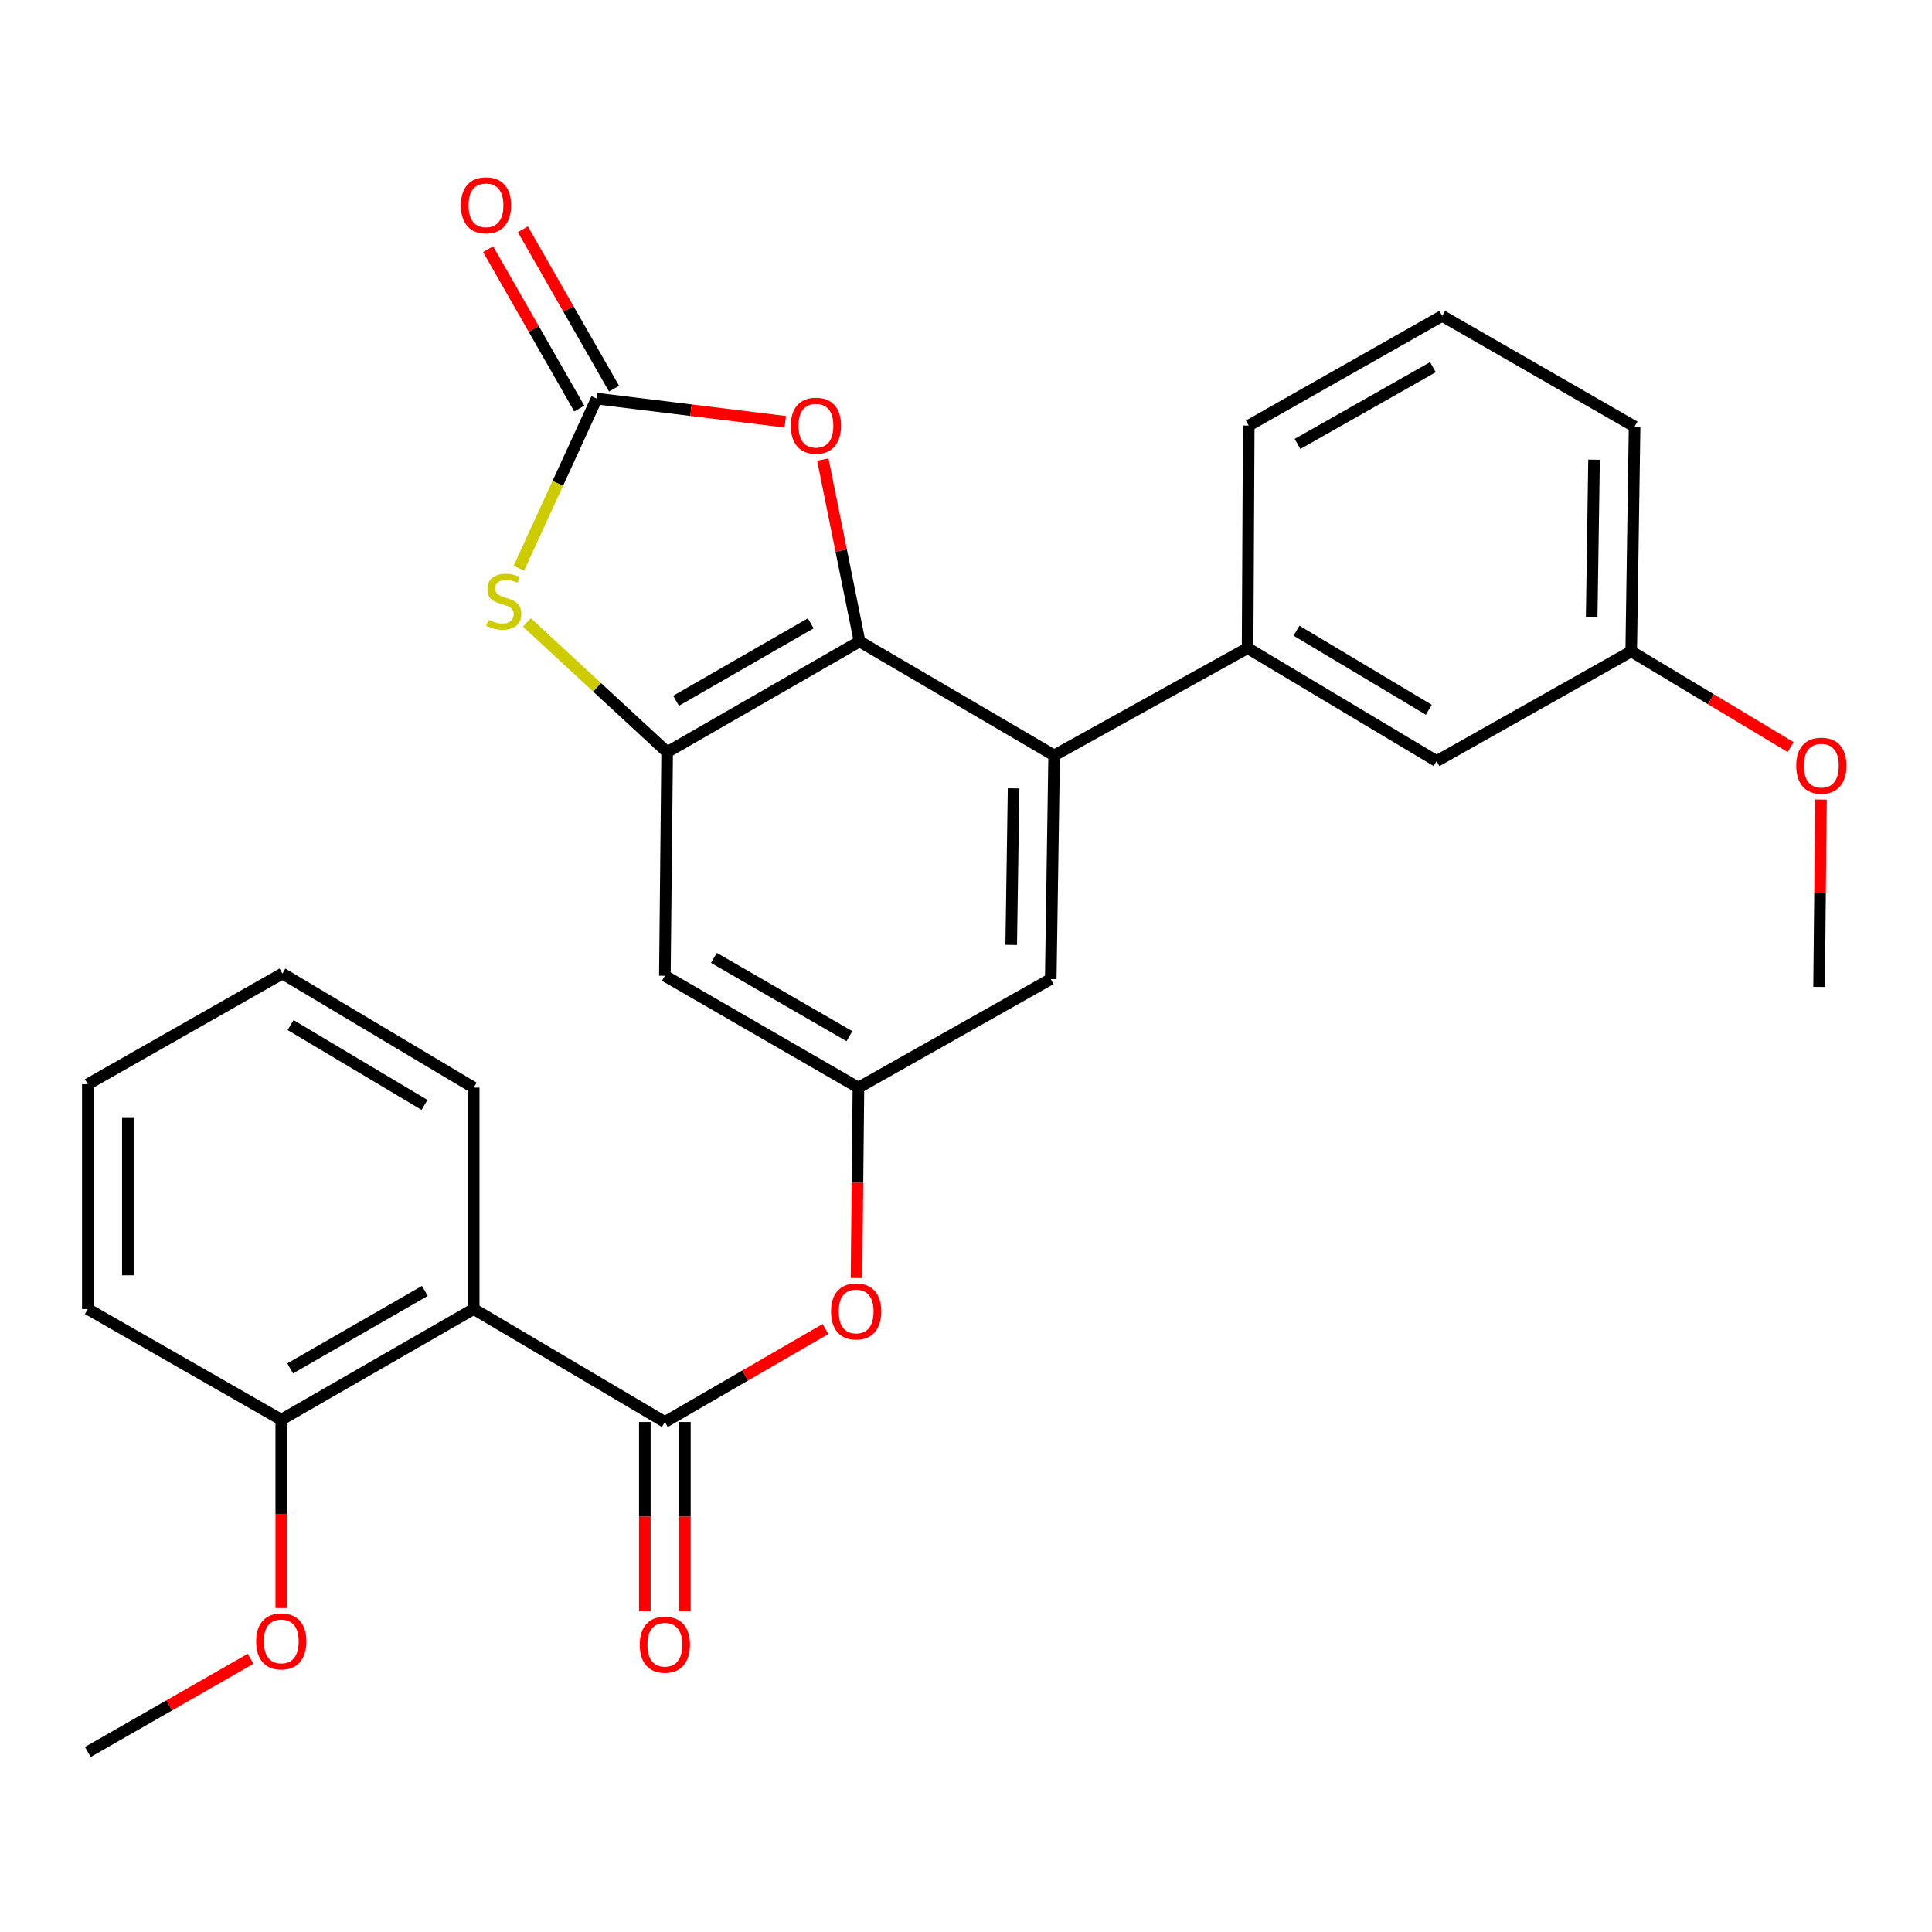 <?xml version='1.0' encoding='iso-8859-1'?>
<svg version='1.1' baseProfile='full'
              xmlns='http://www.w3.org/2000/svg'
                      xmlns:rdkit='http://www.rdkit.org/xml'
                      xmlns:xlink='http://www.w3.org/1999/xlink'
                  xml:space='preserve'
width='1000px' height='1000px' viewBox='0 0 1000 1000'>
<!-- END OF HEADER -->
<rect style='opacity:1.0;fill:#FFFFFF;stroke:none' width='1000' height='1000' x='0' y='0'> </rect>
<path class='bond-0' d='M 444.907,332.007 L 345.318,389.287' style='fill:none;fill-rule:evenodd;stroke:#000000;stroke-width:6px;stroke-linecap:butt;stroke-linejoin:miter;stroke-opacity:1' />
<path class='bond-0' d='M 419.634,322.631 L 349.921,362.727' style='fill:none;fill-rule:evenodd;stroke:#000000;stroke-width:6px;stroke-linecap:butt;stroke-linejoin:miter;stroke-opacity:1' />
<path class='bond-4' d='M 444.907,332.007 L 545.626,391.003' style='fill:none;fill-rule:evenodd;stroke:#000000;stroke-width:6px;stroke-linecap:butt;stroke-linejoin:miter;stroke-opacity:1' />
<path class='bond-5' d='M 444.907,332.007 L 435.396,284.943' style='fill:none;fill-rule:evenodd;stroke:#000000;stroke-width:6px;stroke-linecap:butt;stroke-linejoin:miter;stroke-opacity:1' />
<path class='bond-5' d='M 435.396,284.943 L 425.884,237.878' style='fill:none;fill-rule:evenodd;stroke:#FF0000;stroke-width:6px;stroke-linecap:butt;stroke-linejoin:miter;stroke-opacity:1' />
<path class='bond-2' d='M 345.318,389.287 L 309.022,355.731' style='fill:none;fill-rule:evenodd;stroke:#000000;stroke-width:6px;stroke-linecap:butt;stroke-linejoin:miter;stroke-opacity:1' />
<path class='bond-2' d='M 309.022,355.731 L 272.726,322.174' style='fill:none;fill-rule:evenodd;stroke:#CCCC00;stroke-width:6px;stroke-linecap:butt;stroke-linejoin:miter;stroke-opacity:1' />
<path class='bond-8' d='M 345.318,389.287 L 344.132,505.069' style='fill:none;fill-rule:evenodd;stroke:#000000;stroke-width:6px;stroke-linecap:butt;stroke-linejoin:miter;stroke-opacity:1' />
<path class='bond-1' d='M 308.835,206.322 L 357.651,212.321' style='fill:none;fill-rule:evenodd;stroke:#000000;stroke-width:6px;stroke-linecap:butt;stroke-linejoin:miter;stroke-opacity:1' />
<path class='bond-1' d='M 357.651,212.321 L 406.466,218.319' style='fill:none;fill-rule:evenodd;stroke:#FF0000;stroke-width:6px;stroke-linecap:butt;stroke-linejoin:miter;stroke-opacity:1' />
<path class='bond-12' d='M 317.831,201.175 L 294.233,159.932' style='fill:none;fill-rule:evenodd;stroke:#000000;stroke-width:6px;stroke-linecap:butt;stroke-linejoin:miter;stroke-opacity:1' />
<path class='bond-12' d='M 294.233,159.932 L 270.635,118.688' style='fill:none;fill-rule:evenodd;stroke:#FF0000;stroke-width:6px;stroke-linecap:butt;stroke-linejoin:miter;stroke-opacity:1' />
<path class='bond-12' d='M 299.839,211.47 L 276.241,170.226' style='fill:none;fill-rule:evenodd;stroke:#000000;stroke-width:6px;stroke-linecap:butt;stroke-linejoin:miter;stroke-opacity:1' />
<path class='bond-12' d='M 276.241,170.226 L 252.643,128.983' style='fill:none;fill-rule:evenodd;stroke:#FF0000;stroke-width:6px;stroke-linecap:butt;stroke-linejoin:miter;stroke-opacity:1' />
<path class='bond-28' d='M 308.835,206.322 L 288.701,250.219' style='fill:none;fill-rule:evenodd;stroke:#000000;stroke-width:6px;stroke-linecap:butt;stroke-linejoin:miter;stroke-opacity:1' />
<path class='bond-28' d='M 288.701,250.219 L 268.566,294.115' style='fill:none;fill-rule:evenodd;stroke:#CCCC00;stroke-width:6px;stroke-linecap:butt;stroke-linejoin:miter;stroke-opacity:1' />
<path class='bond-3' d='M 344.132,736.032 L 385.708,711.97' style='fill:none;fill-rule:evenodd;stroke:#000000;stroke-width:6px;stroke-linecap:butt;stroke-linejoin:miter;stroke-opacity:1' />
<path class='bond-3' d='M 385.708,711.97 L 427.285,687.907' style='fill:none;fill-rule:evenodd;stroke:#FF0000;stroke-width:6px;stroke-linecap:butt;stroke-linejoin:miter;stroke-opacity:1' />
<path class='bond-6' d='M 344.132,736.032 L 245.187,677.554' style='fill:none;fill-rule:evenodd;stroke:#000000;stroke-width:6px;stroke-linecap:butt;stroke-linejoin:miter;stroke-opacity:1' />
<path class='bond-14' d='M 333.767,736.032 L 333.767,785.023' style='fill:none;fill-rule:evenodd;stroke:#000000;stroke-width:6px;stroke-linecap:butt;stroke-linejoin:miter;stroke-opacity:1' />
<path class='bond-14' d='M 333.767,785.023 L 333.767,834.015' style='fill:none;fill-rule:evenodd;stroke:#FF0000;stroke-width:6px;stroke-linecap:butt;stroke-linejoin:miter;stroke-opacity:1' />
<path class='bond-14' d='M 354.496,736.032 L 354.496,785.023' style='fill:none;fill-rule:evenodd;stroke:#000000;stroke-width:6px;stroke-linecap:butt;stroke-linejoin:miter;stroke-opacity:1' />
<path class='bond-14' d='M 354.496,785.023 L 354.496,834.015' style='fill:none;fill-rule:evenodd;stroke:#FF0000;stroke-width:6px;stroke-linecap:butt;stroke-linejoin:miter;stroke-opacity:1' />
<path class='bond-7' d='M 545.626,391.003 L 645.757,335.462' style='fill:none;fill-rule:evenodd;stroke:#000000;stroke-width:6px;stroke-linecap:butt;stroke-linejoin:miter;stroke-opacity:1' />
<path class='bond-11' d='M 545.626,391.003 L 543.864,506.773' style='fill:none;fill-rule:evenodd;stroke:#000000;stroke-width:6px;stroke-linecap:butt;stroke-linejoin:miter;stroke-opacity:1' />
<path class='bond-11' d='M 524.635,408.053 L 523.402,489.092' style='fill:none;fill-rule:evenodd;stroke:#000000;stroke-width:6px;stroke-linecap:butt;stroke-linejoin:miter;stroke-opacity:1' />
<path class='bond-13' d='M 245.187,677.554 L 145.586,734.846' style='fill:none;fill-rule:evenodd;stroke:#000000;stroke-width:6px;stroke-linecap:butt;stroke-linejoin:miter;stroke-opacity:1' />
<path class='bond-13' d='M 219.911,668.18 L 150.19,708.284' style='fill:none;fill-rule:evenodd;stroke:#000000;stroke-width:6px;stroke-linecap:butt;stroke-linejoin:miter;stroke-opacity:1' />
<path class='bond-17' d='M 245.187,677.554 L 245.187,562.948' style='fill:none;fill-rule:evenodd;stroke:#000000;stroke-width:6px;stroke-linecap:butt;stroke-linejoin:miter;stroke-opacity:1' />
<path class='bond-15' d='M 645.757,335.462 L 743.596,393.94' style='fill:none;fill-rule:evenodd;stroke:#000000;stroke-width:6px;stroke-linecap:butt;stroke-linejoin:miter;stroke-opacity:1' />
<path class='bond-15' d='M 671.067,326.441 L 739.555,367.375' style='fill:none;fill-rule:evenodd;stroke:#000000;stroke-width:6px;stroke-linecap:butt;stroke-linejoin:miter;stroke-opacity:1' />
<path class='bond-19' d='M 645.757,335.462 L 646.344,220.268' style='fill:none;fill-rule:evenodd;stroke:#000000;stroke-width:6px;stroke-linecap:butt;stroke-linejoin:miter;stroke-opacity:1' />
<path class='bond-29' d='M 344.132,505.069 L 444.32,562.948' style='fill:none;fill-rule:evenodd;stroke:#000000;stroke-width:6px;stroke-linecap:butt;stroke-linejoin:miter;stroke-opacity:1' />
<path class='bond-29' d='M 369.529,495.802 L 439.661,536.317' style='fill:none;fill-rule:evenodd;stroke:#000000;stroke-width:6px;stroke-linecap:butt;stroke-linejoin:miter;stroke-opacity:1' />
<path class='bond-9' d='M 444.32,562.948 L 543.864,506.773' style='fill:none;fill-rule:evenodd;stroke:#000000;stroke-width:6px;stroke-linecap:butt;stroke-linejoin:miter;stroke-opacity:1' />
<path class='bond-10' d='M 444.32,562.948 L 443.82,612.231' style='fill:none;fill-rule:evenodd;stroke:#000000;stroke-width:6px;stroke-linecap:butt;stroke-linejoin:miter;stroke-opacity:1' />
<path class='bond-10' d='M 443.82,612.231 L 443.32,661.514' style='fill:none;fill-rule:evenodd;stroke:#FF0000;stroke-width:6px;stroke-linecap:butt;stroke-linejoin:miter;stroke-opacity:1' />
<path class='bond-18' d='M 145.586,734.846 L 145.586,783.584' style='fill:none;fill-rule:evenodd;stroke:#000000;stroke-width:6px;stroke-linecap:butt;stroke-linejoin:miter;stroke-opacity:1' />
<path class='bond-18' d='M 145.586,783.584 L 145.586,832.323' style='fill:none;fill-rule:evenodd;stroke:#FF0000;stroke-width:6px;stroke-linecap:butt;stroke-linejoin:miter;stroke-opacity:1' />
<path class='bond-22' d='M 145.586,734.846 L 45.455,677.554' style='fill:none;fill-rule:evenodd;stroke:#000000;stroke-width:6px;stroke-linecap:butt;stroke-linejoin:miter;stroke-opacity:1' />
<path class='bond-16' d='M 743.596,393.94 L 844.314,337.166' style='fill:none;fill-rule:evenodd;stroke:#000000;stroke-width:6px;stroke-linecap:butt;stroke-linejoin:miter;stroke-opacity:1' />
<path class='bond-20' d='M 844.314,337.166 L 885.587,361.937' style='fill:none;fill-rule:evenodd;stroke:#000000;stroke-width:6px;stroke-linecap:butt;stroke-linejoin:miter;stroke-opacity:1' />
<path class='bond-20' d='M 885.587,361.937 L 926.86,386.707' style='fill:none;fill-rule:evenodd;stroke:#FF0000;stroke-width:6px;stroke-linecap:butt;stroke-linejoin:miter;stroke-opacity:1' />
<path class='bond-30' d='M 844.314,337.166 L 846.065,220.798' style='fill:none;fill-rule:evenodd;stroke:#000000;stroke-width:6px;stroke-linecap:butt;stroke-linejoin:miter;stroke-opacity:1' />
<path class='bond-30' d='M 823.85,319.399 L 825.076,237.941' style='fill:none;fill-rule:evenodd;stroke:#000000;stroke-width:6px;stroke-linecap:butt;stroke-linejoin:miter;stroke-opacity:1' />
<path class='bond-26' d='M 245.187,562.948 L 146.173,503.905' style='fill:none;fill-rule:evenodd;stroke:#000000;stroke-width:6px;stroke-linecap:butt;stroke-linejoin:miter;stroke-opacity:1' />
<path class='bond-26' d='M 219.718,571.895 L 150.409,530.565' style='fill:none;fill-rule:evenodd;stroke:#000000;stroke-width:6px;stroke-linecap:butt;stroke-linejoin:miter;stroke-opacity:1' />
<path class='bond-24' d='M 129.701,858.602 L 87.578,882.713' style='fill:none;fill-rule:evenodd;stroke:#FF0000;stroke-width:6px;stroke-linecap:butt;stroke-linejoin:miter;stroke-opacity:1' />
<path class='bond-24' d='M 87.578,882.713 L 45.455,906.825' style='fill:none;fill-rule:evenodd;stroke:#000000;stroke-width:6px;stroke-linecap:butt;stroke-linejoin:miter;stroke-opacity:1' />
<path class='bond-21' d='M 646.344,220.268 L 746.475,163.506' style='fill:none;fill-rule:evenodd;stroke:#000000;stroke-width:6px;stroke-linecap:butt;stroke-linejoin:miter;stroke-opacity:1' />
<path class='bond-21' d='M 671.586,229.787 L 741.678,190.053' style='fill:none;fill-rule:evenodd;stroke:#000000;stroke-width:6px;stroke-linecap:butt;stroke-linejoin:miter;stroke-opacity:1' />
<path class='bond-25' d='M 942.549,413.857 L 942.052,462.342' style='fill:none;fill-rule:evenodd;stroke:#FF0000;stroke-width:6px;stroke-linecap:butt;stroke-linejoin:miter;stroke-opacity:1' />
<path class='bond-25' d='M 942.052,462.342 L 941.555,510.826' style='fill:none;fill-rule:evenodd;stroke:#000000;stroke-width:6px;stroke-linecap:butt;stroke-linejoin:miter;stroke-opacity:1' />
<path class='bond-23' d='M 746.475,163.506 L 846.065,220.798' style='fill:none;fill-rule:evenodd;stroke:#000000;stroke-width:6px;stroke-linecap:butt;stroke-linejoin:miter;stroke-opacity:1' />
<path class='bond-31' d='M 45.455,677.554 L 45.455,561.186' style='fill:none;fill-rule:evenodd;stroke:#000000;stroke-width:6px;stroke-linecap:butt;stroke-linejoin:miter;stroke-opacity:1' />
<path class='bond-31' d='M 66.183,660.099 L 66.183,578.641' style='fill:none;fill-rule:evenodd;stroke:#000000;stroke-width:6px;stroke-linecap:butt;stroke-linejoin:miter;stroke-opacity:1' />
<path class='bond-27' d='M 146.173,503.905 L 45.455,561.186' style='fill:none;fill-rule:evenodd;stroke:#000000;stroke-width:6px;stroke-linecap:butt;stroke-linejoin:miter;stroke-opacity:1' />
<path  class='atom-3' d='M 252.768 320.837
Q 253.088 320.957, 254.408 321.517
Q 255.728 322.077, 257.168 322.437
Q 258.648 322.757, 260.088 322.757
Q 262.768 322.757, 264.328 321.477
Q 265.888 320.157, 265.888 317.877
Q 265.888 316.317, 265.088 315.357
Q 264.328 314.397, 263.128 313.877
Q 261.928 313.357, 259.928 312.757
Q 257.408 311.997, 255.888 311.277
Q 254.408 310.557, 253.328 309.037
Q 252.288 307.517, 252.288 304.957
Q 252.288 301.397, 254.688 299.197
Q 257.128 296.997, 261.928 296.997
Q 265.208 296.997, 268.928 298.557
L 268.008 301.637
Q 264.608 300.237, 262.048 300.237
Q 259.288 300.237, 257.768 301.397
Q 256.248 302.517, 256.288 304.477
Q 256.288 305.997, 257.048 306.917
Q 257.848 307.837, 258.968 308.357
Q 260.128 308.877, 262.048 309.477
Q 264.608 310.277, 266.128 311.077
Q 267.648 311.877, 268.728 313.517
Q 269.848 315.117, 269.848 317.877
Q 269.848 321.797, 267.208 323.917
Q 264.608 325.997, 260.248 325.997
Q 257.728 325.997, 255.808 325.437
Q 253.928 324.917, 251.688 323.997
L 252.768 320.837
' fill='#CCCC00'/>
<path  class='atom-6' d='M 409.325 220.348
Q 409.325 213.548, 412.685 209.748
Q 416.045 205.948, 422.325 205.948
Q 428.605 205.948, 431.965 209.748
Q 435.325 213.548, 435.325 220.348
Q 435.325 227.228, 431.925 231.148
Q 428.525 235.028, 422.325 235.028
Q 416.085 235.028, 412.685 231.148
Q 409.325 227.268, 409.325 220.348
M 422.325 231.828
Q 426.645 231.828, 428.965 228.948
Q 431.325 226.028, 431.325 220.348
Q 431.325 214.788, 428.965 211.988
Q 426.645 209.148, 422.325 209.148
Q 418.005 209.148, 415.645 211.948
Q 413.325 214.748, 413.325 220.348
Q 413.325 226.068, 415.645 228.948
Q 418.005 231.828, 422.325 231.828
' fill='#FF0000'/>
<path  class='atom-11' d='M 430.145 678.809
Q 430.145 672.009, 433.505 668.209
Q 436.865 664.409, 443.145 664.409
Q 449.425 664.409, 452.785 668.209
Q 456.145 672.009, 456.145 678.809
Q 456.145 685.689, 452.745 689.609
Q 449.345 693.489, 443.145 693.489
Q 436.905 693.489, 433.505 689.609
Q 430.145 685.729, 430.145 678.809
M 443.145 690.289
Q 447.465 690.289, 449.785 687.409
Q 452.145 684.489, 452.145 678.809
Q 452.145 673.249, 449.785 670.449
Q 447.465 667.609, 443.145 667.609
Q 438.825 667.609, 436.465 670.409
Q 434.145 673.209, 434.145 678.809
Q 434.145 684.529, 436.465 687.409
Q 438.825 690.289, 443.145 690.289
' fill='#FF0000'/>
<path  class='atom-13' d='M 238.544 106.271
Q 238.544 99.472, 241.904 95.671
Q 245.264 91.871, 251.544 91.871
Q 257.824 91.871, 261.184 95.671
Q 264.544 99.472, 264.544 106.271
Q 264.544 113.151, 261.144 117.071
Q 257.744 120.951, 251.544 120.951
Q 245.304 120.951, 241.904 117.071
Q 238.544 113.191, 238.544 106.271
M 251.544 117.751
Q 255.864 117.751, 258.184 114.871
Q 260.544 111.951, 260.544 106.271
Q 260.544 100.711, 258.184 97.912
Q 255.864 95.072, 251.544 95.072
Q 247.224 95.072, 244.864 97.871
Q 242.544 100.671, 242.544 106.271
Q 242.544 111.991, 244.864 114.871
Q 247.224 117.751, 251.544 117.751
' fill='#FF0000'/>
<path  class='atom-15' d='M 331.132 851.294
Q 331.132 844.494, 334.492 840.694
Q 337.852 836.894, 344.132 836.894
Q 350.412 836.894, 353.772 840.694
Q 357.132 844.494, 357.132 851.294
Q 357.132 858.174, 353.732 862.094
Q 350.332 865.974, 344.132 865.974
Q 337.892 865.974, 334.492 862.094
Q 331.132 858.214, 331.132 851.294
M 344.132 862.774
Q 348.452 862.774, 350.772 859.894
Q 353.132 856.974, 353.132 851.294
Q 353.132 845.734, 350.772 842.934
Q 348.452 840.094, 344.132 840.094
Q 339.812 840.094, 337.452 842.894
Q 335.132 845.694, 335.132 851.294
Q 335.132 857.014, 337.452 859.894
Q 339.812 862.774, 344.132 862.774
' fill='#FF0000'/>
<path  class='atom-19' d='M 132.586 849.59
Q 132.586 842.79, 135.946 838.99
Q 139.306 835.19, 145.586 835.19
Q 151.866 835.19, 155.226 838.99
Q 158.586 842.79, 158.586 849.59
Q 158.586 856.47, 155.186 860.39
Q 151.786 864.27, 145.586 864.27
Q 139.346 864.27, 135.946 860.39
Q 132.586 856.51, 132.586 849.59
M 145.586 861.07
Q 149.906 861.07, 152.226 858.19
Q 154.586 855.27, 154.586 849.59
Q 154.586 844.03, 152.226 841.23
Q 149.906 838.39, 145.586 838.39
Q 141.266 838.39, 138.906 841.19
Q 136.586 843.99, 136.586 849.59
Q 136.586 855.31, 138.906 858.19
Q 141.266 861.07, 145.586 861.07
' fill='#FF0000'/>
<path  class='atom-21' d='M 929.729 396.312
Q 929.729 389.512, 933.089 385.712
Q 936.449 381.912, 942.729 381.912
Q 949.009 381.912, 952.369 385.712
Q 955.729 389.512, 955.729 396.312
Q 955.729 403.192, 952.329 407.112
Q 948.929 410.992, 942.729 410.992
Q 936.489 410.992, 933.089 407.112
Q 929.729 403.232, 929.729 396.312
M 942.729 407.792
Q 947.049 407.792, 949.369 404.912
Q 951.729 401.992, 951.729 396.312
Q 951.729 390.752, 949.369 387.952
Q 947.049 385.112, 942.729 385.112
Q 938.409 385.112, 936.049 387.912
Q 933.729 390.712, 933.729 396.312
Q 933.729 402.032, 936.049 404.912
Q 938.409 407.792, 942.729 407.792
' fill='#FF0000'/>
</svg>
